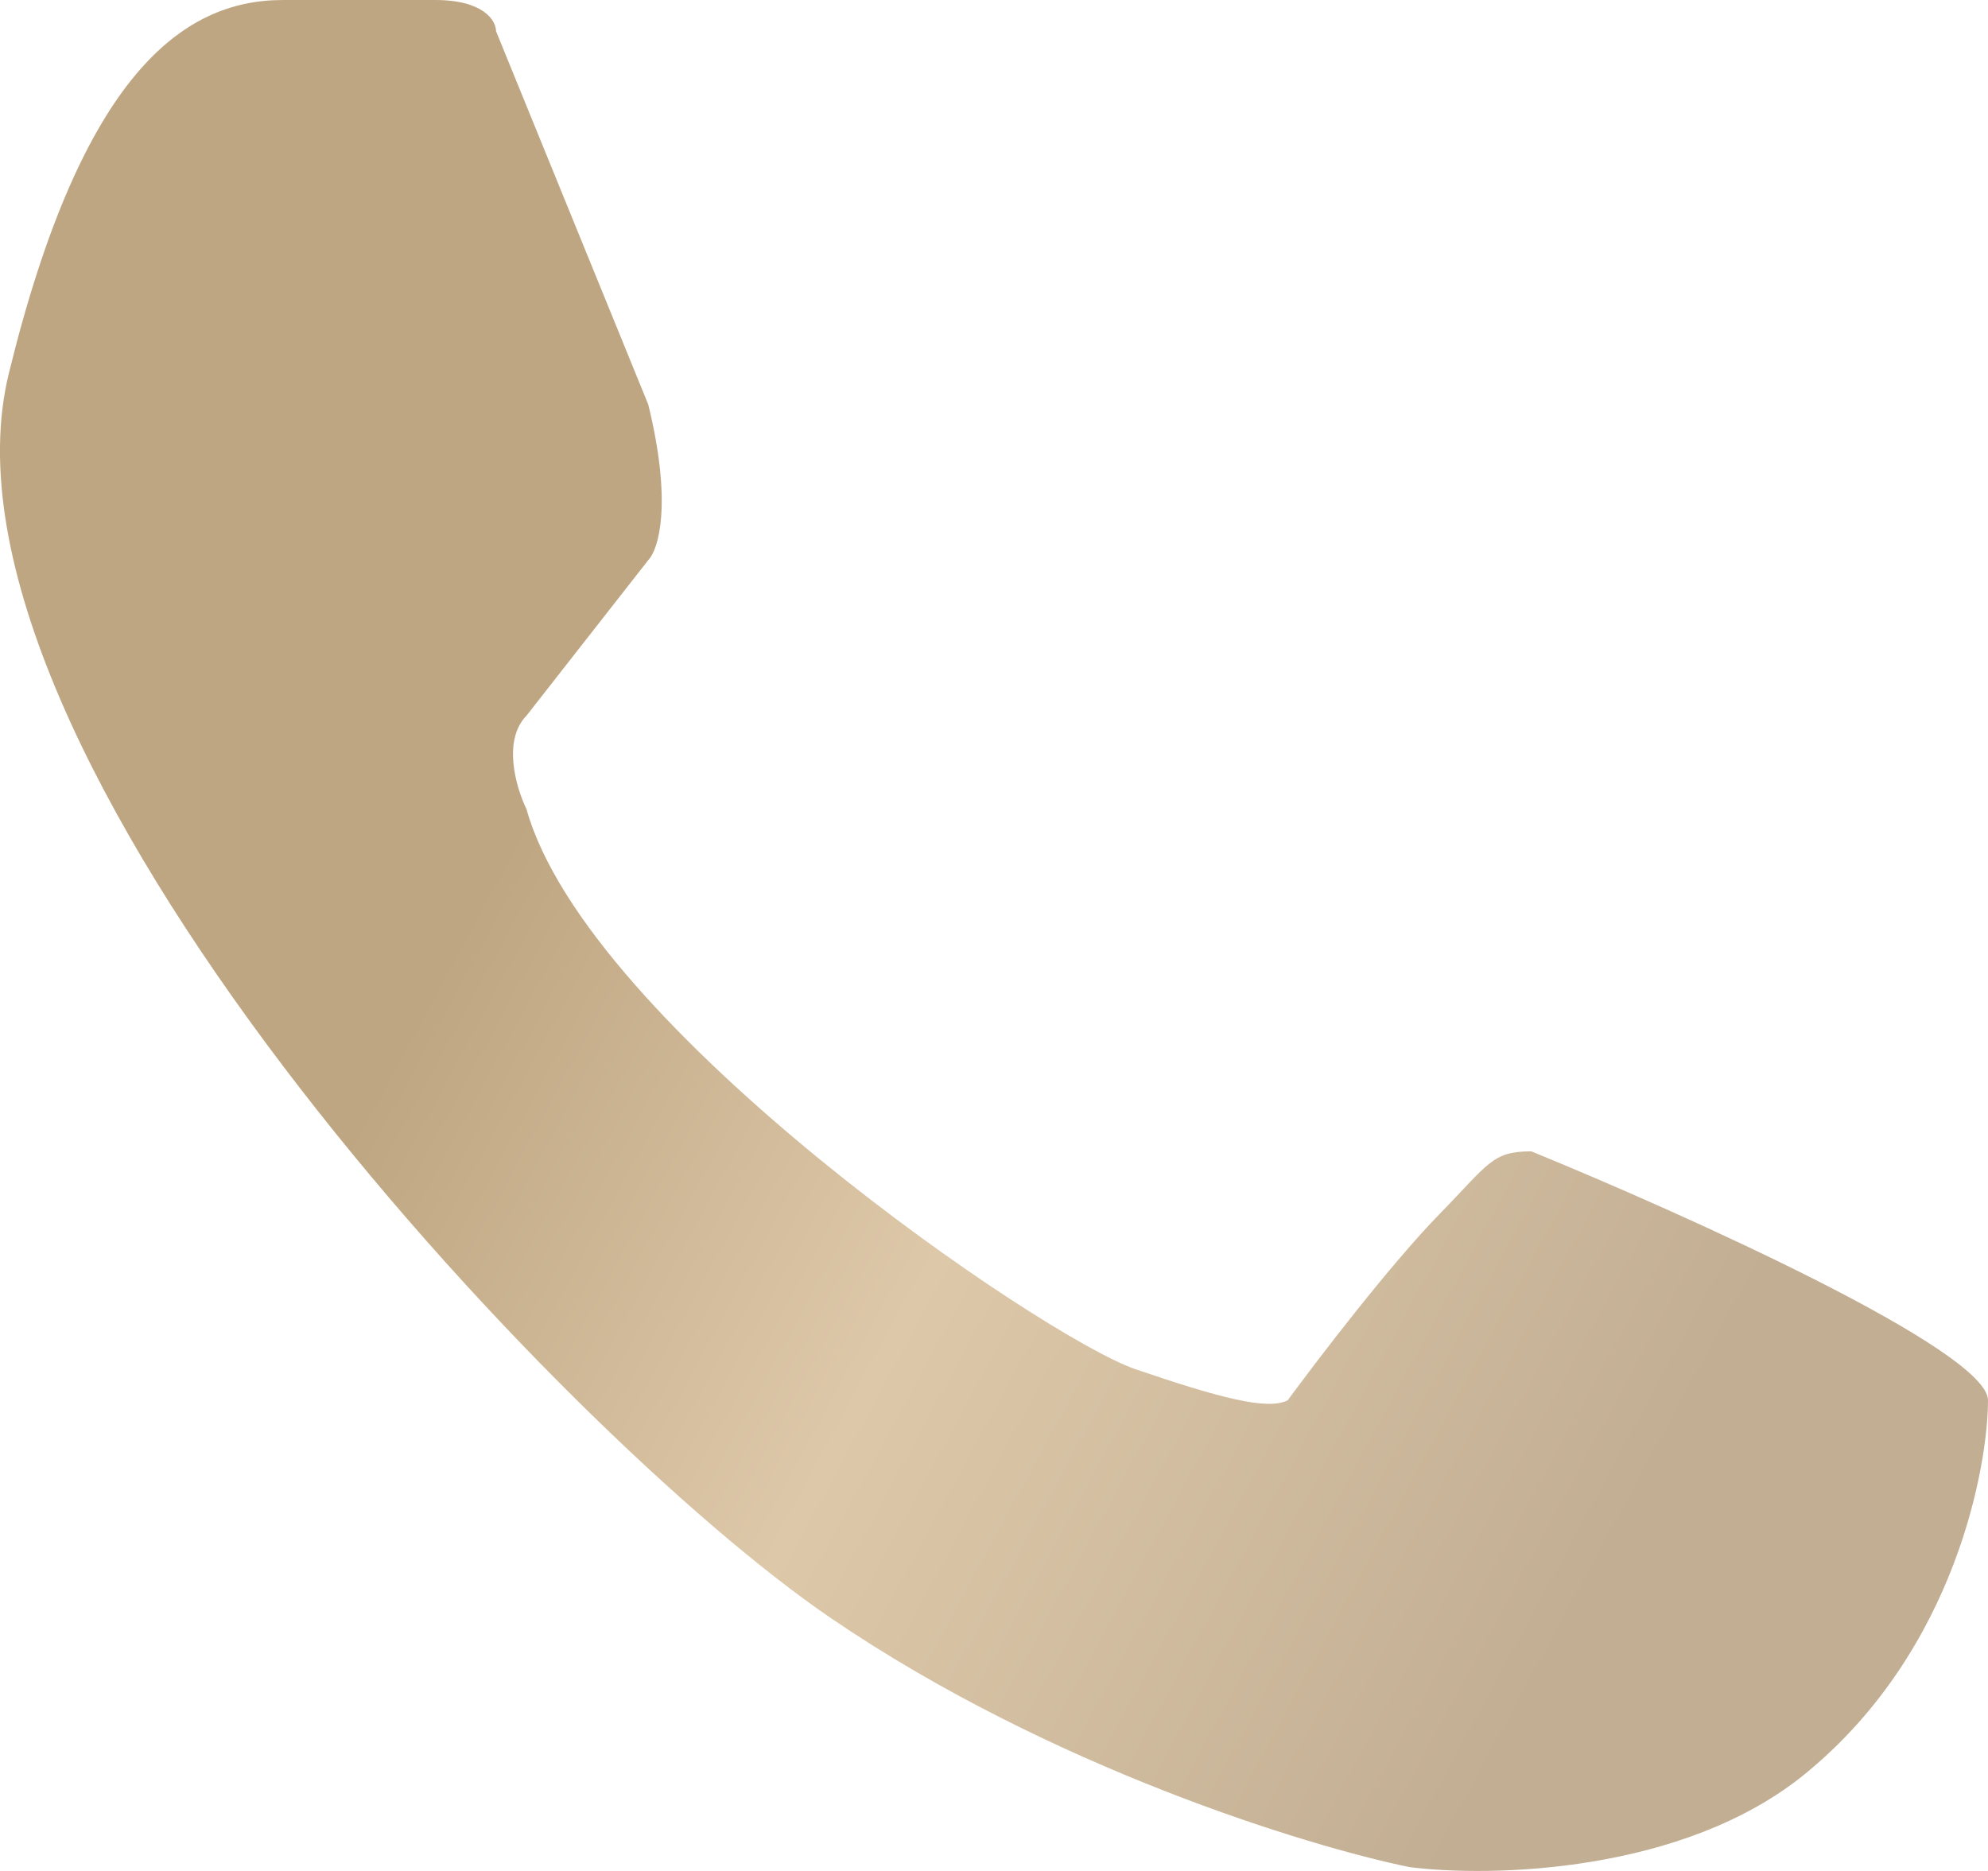 <?xml version="1.0" encoding="UTF-8"?> <svg xmlns="http://www.w3.org/2000/svg" width="34" height="32" viewBox="0 0 34 32" fill="none"> <path d="M11.087 9.58L9.004 12.241C8.587 12.667 8.83 13.483 9.004 13.838C10.045 17.564 17.857 22.886 19.419 23.418C20.844 23.904 21.676 24.128 22.023 23.95C22.544 23.241 23.793 21.608 24.627 20.757C25.46 19.905 25.517 19.692 26.189 19.692C28.793 20.757 34 23.099 34 23.95C34 25.015 33.479 28.208 30.875 30.337C28.793 32.04 25.494 32.111 24.106 31.934C22.37 31.579 17.961 30.231 14.211 27.676C9.525 24.483 -1.411 12.774 0.151 6.387C1.401 1.277 3.124 -1.42598e-05 4.838 1.14078e-05H7.442C8.275 1.14078e-05 8.483 0.355 8.483 0.532L11.087 6.919C11.504 8.622 11.261 9.403 11.087 9.58Z" fill="url(#paint0_linear_469_69)"></path> <defs> <linearGradient id="paint0_linear_469_69" x1="4.392" y1="6.01485e-07" x2="33.447" y2="15.802" gradientUnits="userSpaceOnUse"> <stop offset="0.323" stop-color="#BFA682"></stop> <stop offset="0.62" stop-color="#DDC8A9"></stop> <stop offset="1" stop-color="#C2AE93"></stop> </linearGradient> </defs> </svg> 